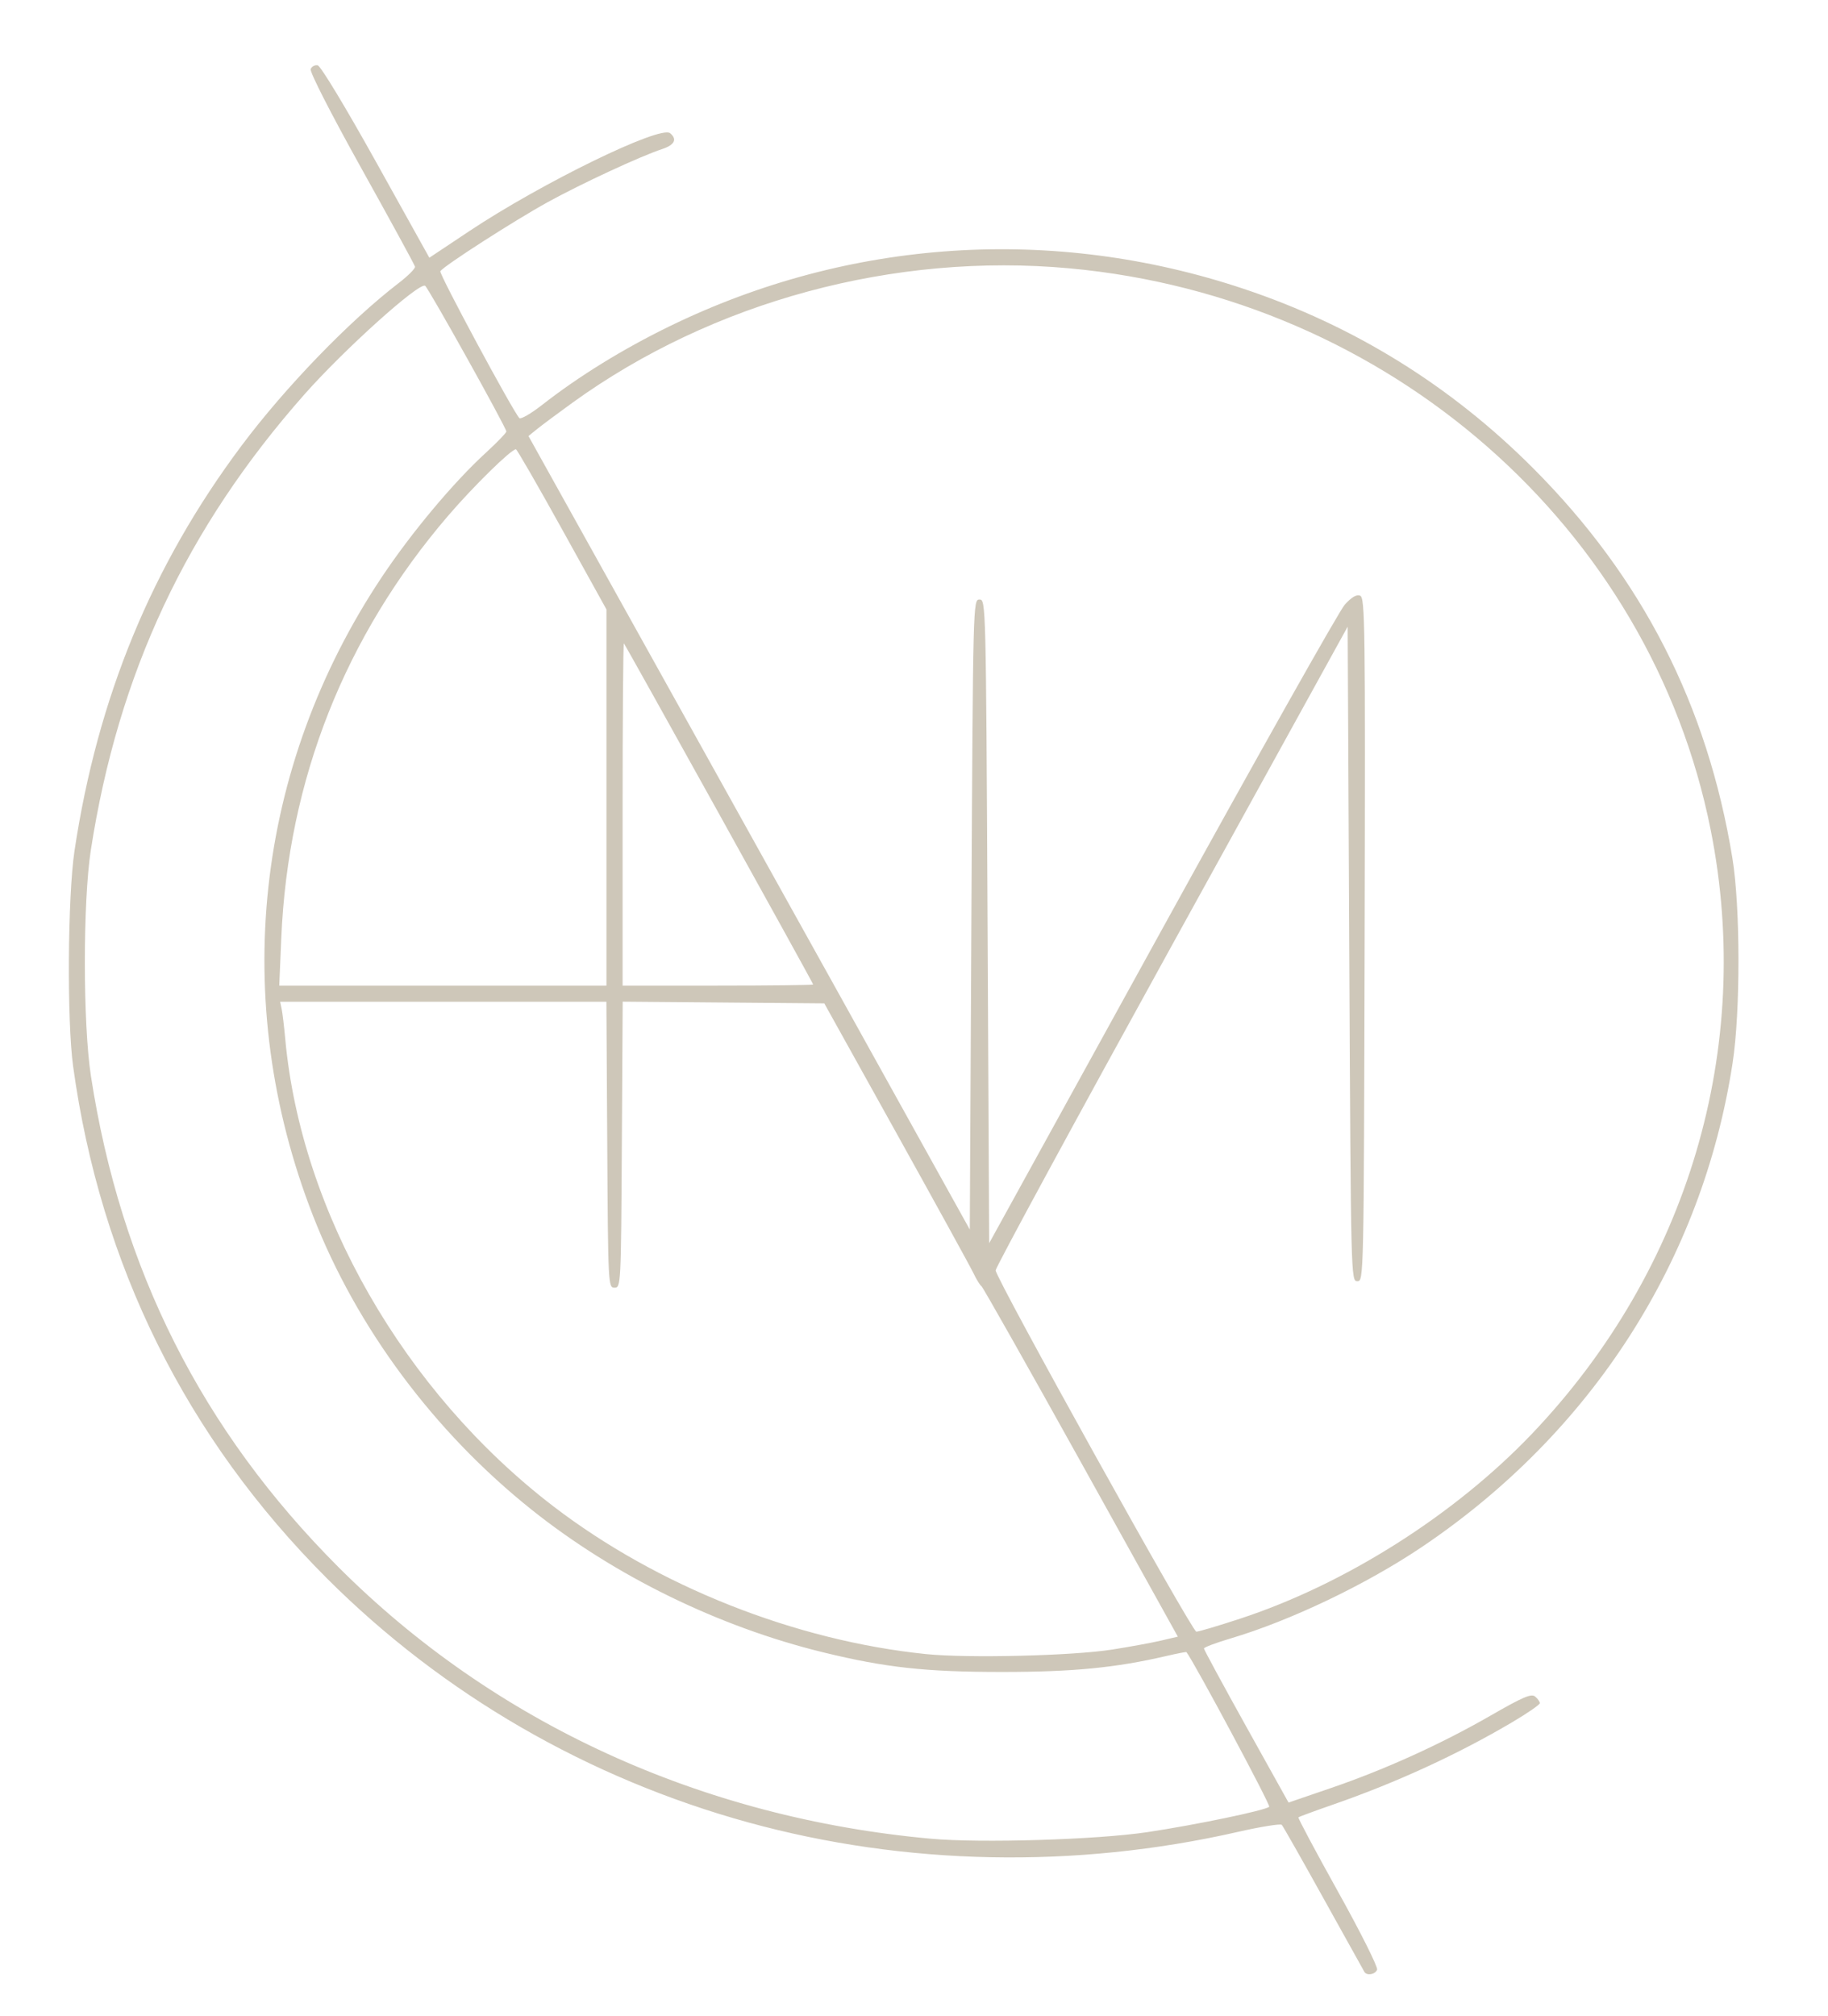 <?xml version="1.0" encoding="UTF-8" standalone="no"?>
<svg
   xmlns:dc="http://purl.org/dc/elements/1.1/"
   xmlns:cc="http://creativecommons.org/ns#"
   xmlns:rdf="http://www.w3.org/1999/02/22-rdf-syntax-ns#"
   xmlns:svg="http://www.w3.org/2000/svg"
   xmlns="http://www.w3.org/2000/svg"
   xmlns:sodipodi="http://sodipodi.sourceforge.net/DTD/sodipodi-0.dtd"
   xmlns:inkscape="http://www.inkscape.org/namespaces/inkscape"
   sodipodi:docname="monica small logo.svg"
   inkscape:version="1.0 (4035a4fb49, 2020-05-01)"
   id="svg853"
   version="1.1"
   viewBox="0 0 253.552 279.534"
   height="279.534mm"
   width="253.552mm">
  <defs
     id="defs847" />
  <sodipodi:namedview
     inkscape:window-maximized="1"
     inkscape:window-y="-11"
     inkscape:window-x="-11"
     inkscape:window-height="986"
     inkscape:window-width="1920"
     fit-margin-bottom="0"
     fit-margin-right="0"
     fit-margin-left="0"
     fit-margin-top="0"
     showgrid="false"
     inkscape:document-rotation="0"
     inkscape:current-layer="layer1"
     inkscape:document-units="mm"
     inkscape:cy="574.95331"
     inkscape:cx="565.21588"
     inkscape:zoom="0.7"
     inkscape:pageshadow="2"
     inkscape:pageopacity="0.0"
     borderopacity="1.0"
     bordercolor="#ffffff"
     pagecolor="#ffffff"
     id="base" />
  <g
     transform="translate(16.407,-9.155)"
     id="layer1"
     inkscape:groupmode="layer"
     inkscape:label="Capa 1">
    <path
       id="path1430"
       d="m 172.838,282.551 c -0.11,-0.185 -2.661,-4.771 -5.67,-10.191 -3.009,-5.42 -5.612,-10.007 -5.785,-10.192 -0.173,-0.185 -2.925,0.258 -6.116,0.984 -22.524,5.126 -46.127,4.666 -67.891,-1.324 -22.208,-6.112 -42.371,-17.784 -58.419,-33.818 -19.547,-19.53 -31.438,-43.502 -35.221,-71.004 -0.867,-6.303 -0.756,-23.601 0.192,-29.896 3.203,-21.276 10.759,-39.59 23.18,-56.176 6.072,-8.109 14.949,-17.288 21.816,-22.56 1.284,-0.986 2.289,-1.997 2.234,-2.247 -0.055,-0.251 -3.392,-6.364 -7.415,-13.586 -4.251,-7.632 -7.206,-13.411 -7.057,-13.801 0.142,-0.369 0.58,-0.605 0.975,-0.525 0.411,0.083 3.871,5.811 8.101,13.41 l 7.384,13.264 5.455,-3.633 c 10.088,-6.719 26.579,-14.764 27.943,-13.632 1.015,0.842 0.62,1.628 -1.102,2.196 -3.035,1.002 -11.174,4.777 -15.877,7.364 -4.671,2.57 -14.45,8.858 -14.896,9.578 -0.208,0.336 10.004,19.308 10.959,20.359 0.19,0.209 1.625,-0.622 3.19,-1.847 5.022,-3.93 11.194,-7.736 17.629,-10.872 24.98,-12.174 53.268,-14.017 79.68,-5.191 15.294,5.11 28.739,13.447 40.158,24.9 15.101,15.146 24.128,32.811 27.597,54.003 1.114,6.805 1.129,21.287 0.029,28.446 -4.204,27.374 -19.568,51.27 -43.156,67.122 -7.704,5.177 -18.191,10.185 -26.471,12.641 -2.031,0.603 -3.695,1.228 -3.696,1.39 -0.001,0.162 2.638,5.035 5.864,10.83 l 5.867,10.535 5.855,-2.005 c 7.562,-2.59 15.289,-6.095 22.19,-10.065 4.478,-2.576 5.63,-3.068 6.16,-2.628 0.358,0.297 0.652,0.71 0.652,0.917 0,0.207 -1.732,1.399 -3.849,2.649 -7.516,4.439 -16.036,8.355 -24.801,11.399 -2.576,0.895 -4.753,1.697 -4.839,1.782 -0.086,0.086 2.391,4.728 5.503,10.317 3.113,5.589 5.548,10.45 5.413,10.803 -0.259,0.676 -1.425,0.877 -1.765,0.305 z m -30.091,-19.373 c 6.673,-0.997 16.364,-3.015 16.894,-3.518 0.222,-0.21 -10.414,-20.068 -11.483,-21.441 -0.04,-0.052 -1.274,0.186 -2.742,0.528 -7.045,1.643 -12.996,2.222 -22.827,2.222 -10.641,0 -16.127,-0.601 -24.808,-2.717 -14.477,-3.529 -28.917,-10.586 -40.413,-19.749 -13.548,-10.799 -24.311,-25.268 -30.379,-40.837 -11.583,-29.721 -8.075,-62.09 9.596,-88.551 4.111,-6.155 9.896,-13.063 14.389,-17.18 1.568,-1.437 2.851,-2.766 2.851,-2.953 0,-0.531 -10.815,-19.923 -11.267,-20.202 -0.84,-0.519 -11.235,8.832 -16.742,15.061 -16.364,18.511 -25.821,38.672 -29.621,63.152 -1.115,7.183 -1.11,24.089 0.01,31.358 4.126,26.793 15.393,49.138 34.331,68.084 21.596,21.605 50.347,34.777 82.197,37.658 6.92,0.626 22.983,0.137 30.014,-0.914 z m -4.928,-25.307 c 2.464,-0.386 5.53,-0.949 6.813,-1.25 l 2.333,-0.547 -13.437,-24.175 c -7.391,-13.296 -13.602,-24.283 -13.802,-24.414 -0.201,-0.132 -0.702,-0.945 -1.113,-1.808 -0.412,-0.862 -5.235,-9.631 -10.718,-19.487 l -9.969,-17.919 -13.982,-0.118 -13.982,-0.118 -0.117,19.829 c -0.115,19.492 -0.132,19.829 -1.013,19.829 -0.881,0 -0.898,-0.338 -1.013,-19.823 l -0.117,-19.823 h -22.626 -22.626 l 0.21,1.008 c 0.115,0.554 0.339,2.419 0.497,4.144 2.2,24.04 16.478,48.93 37.165,64.786 14.459,11.083 33.577,18.661 51.741,20.51 5.773,0.588 20.267,0.236 25.758,-0.625 z m 17.758,-4.281 c 14.601,-4.78 29.825,-14.425 40.552,-25.69 21.629,-22.714 30.747,-53.532 24.75,-83.65 -8.363,-42 -44.669,-73.814 -88.884,-77.885 -24.346,-2.242 -49.566,4.571 -69.031,18.649 -1.995,1.443 -4.177,3.067 -4.849,3.61 l -1.221,0.986 21.027,37.763 c 11.565,20.77 21.529,38.67 22.143,39.779 0.614,1.109 4.925,8.87 9.58,17.247 l 8.464,15.231 0.224,-43.677 c 0.222,-43.304 0.232,-43.677 1.12,-43.677 0.888,0 0.898,0.373 1.12,44.624 l 0.224,44.624 23.966,-43.495 c 13.182,-23.922 24.591,-44.188 25.354,-45.034 0.939,-1.042 1.627,-1.447 2.13,-1.254 0.686,0.263 0.734,3.888 0.629,47.671 -0.113,47.05 -0.12,47.386 -1.01,47.386 -0.889,0 -0.898,-0.373 -1.12,-45.379 l -0.224,-45.379 -24.414,44.255 c -13.428,24.34 -24.414,44.587 -24.414,44.992 0,1.073 27.231,50.082 27.838,50.1 0.281,0.009 3.003,-0.8 6.048,-1.797 z M 67.711,119.729 V 93.651 l -6.154,-11.103 c -3.385,-6.107 -6.268,-11.104 -6.406,-11.104 -0.656,0 -5.903,5.145 -9.395,9.213 -14.328,16.691 -22.21,36.626 -23.147,58.542 l -0.282,6.608 h 22.692 22.692 z m 28.67,25.918 c 0,-0.192 -25.997,-47.019 -26.253,-47.288 -0.098,-0.103 -0.178,10.531 -0.178,23.63 v 23.817 h 13.215 c 7.268,0 13.215,-0.072 13.215,-0.16 z"
       style="fill:#cec7b9;fill-opacity:1;stroke-width:0.448" />
  </g>
</svg>

